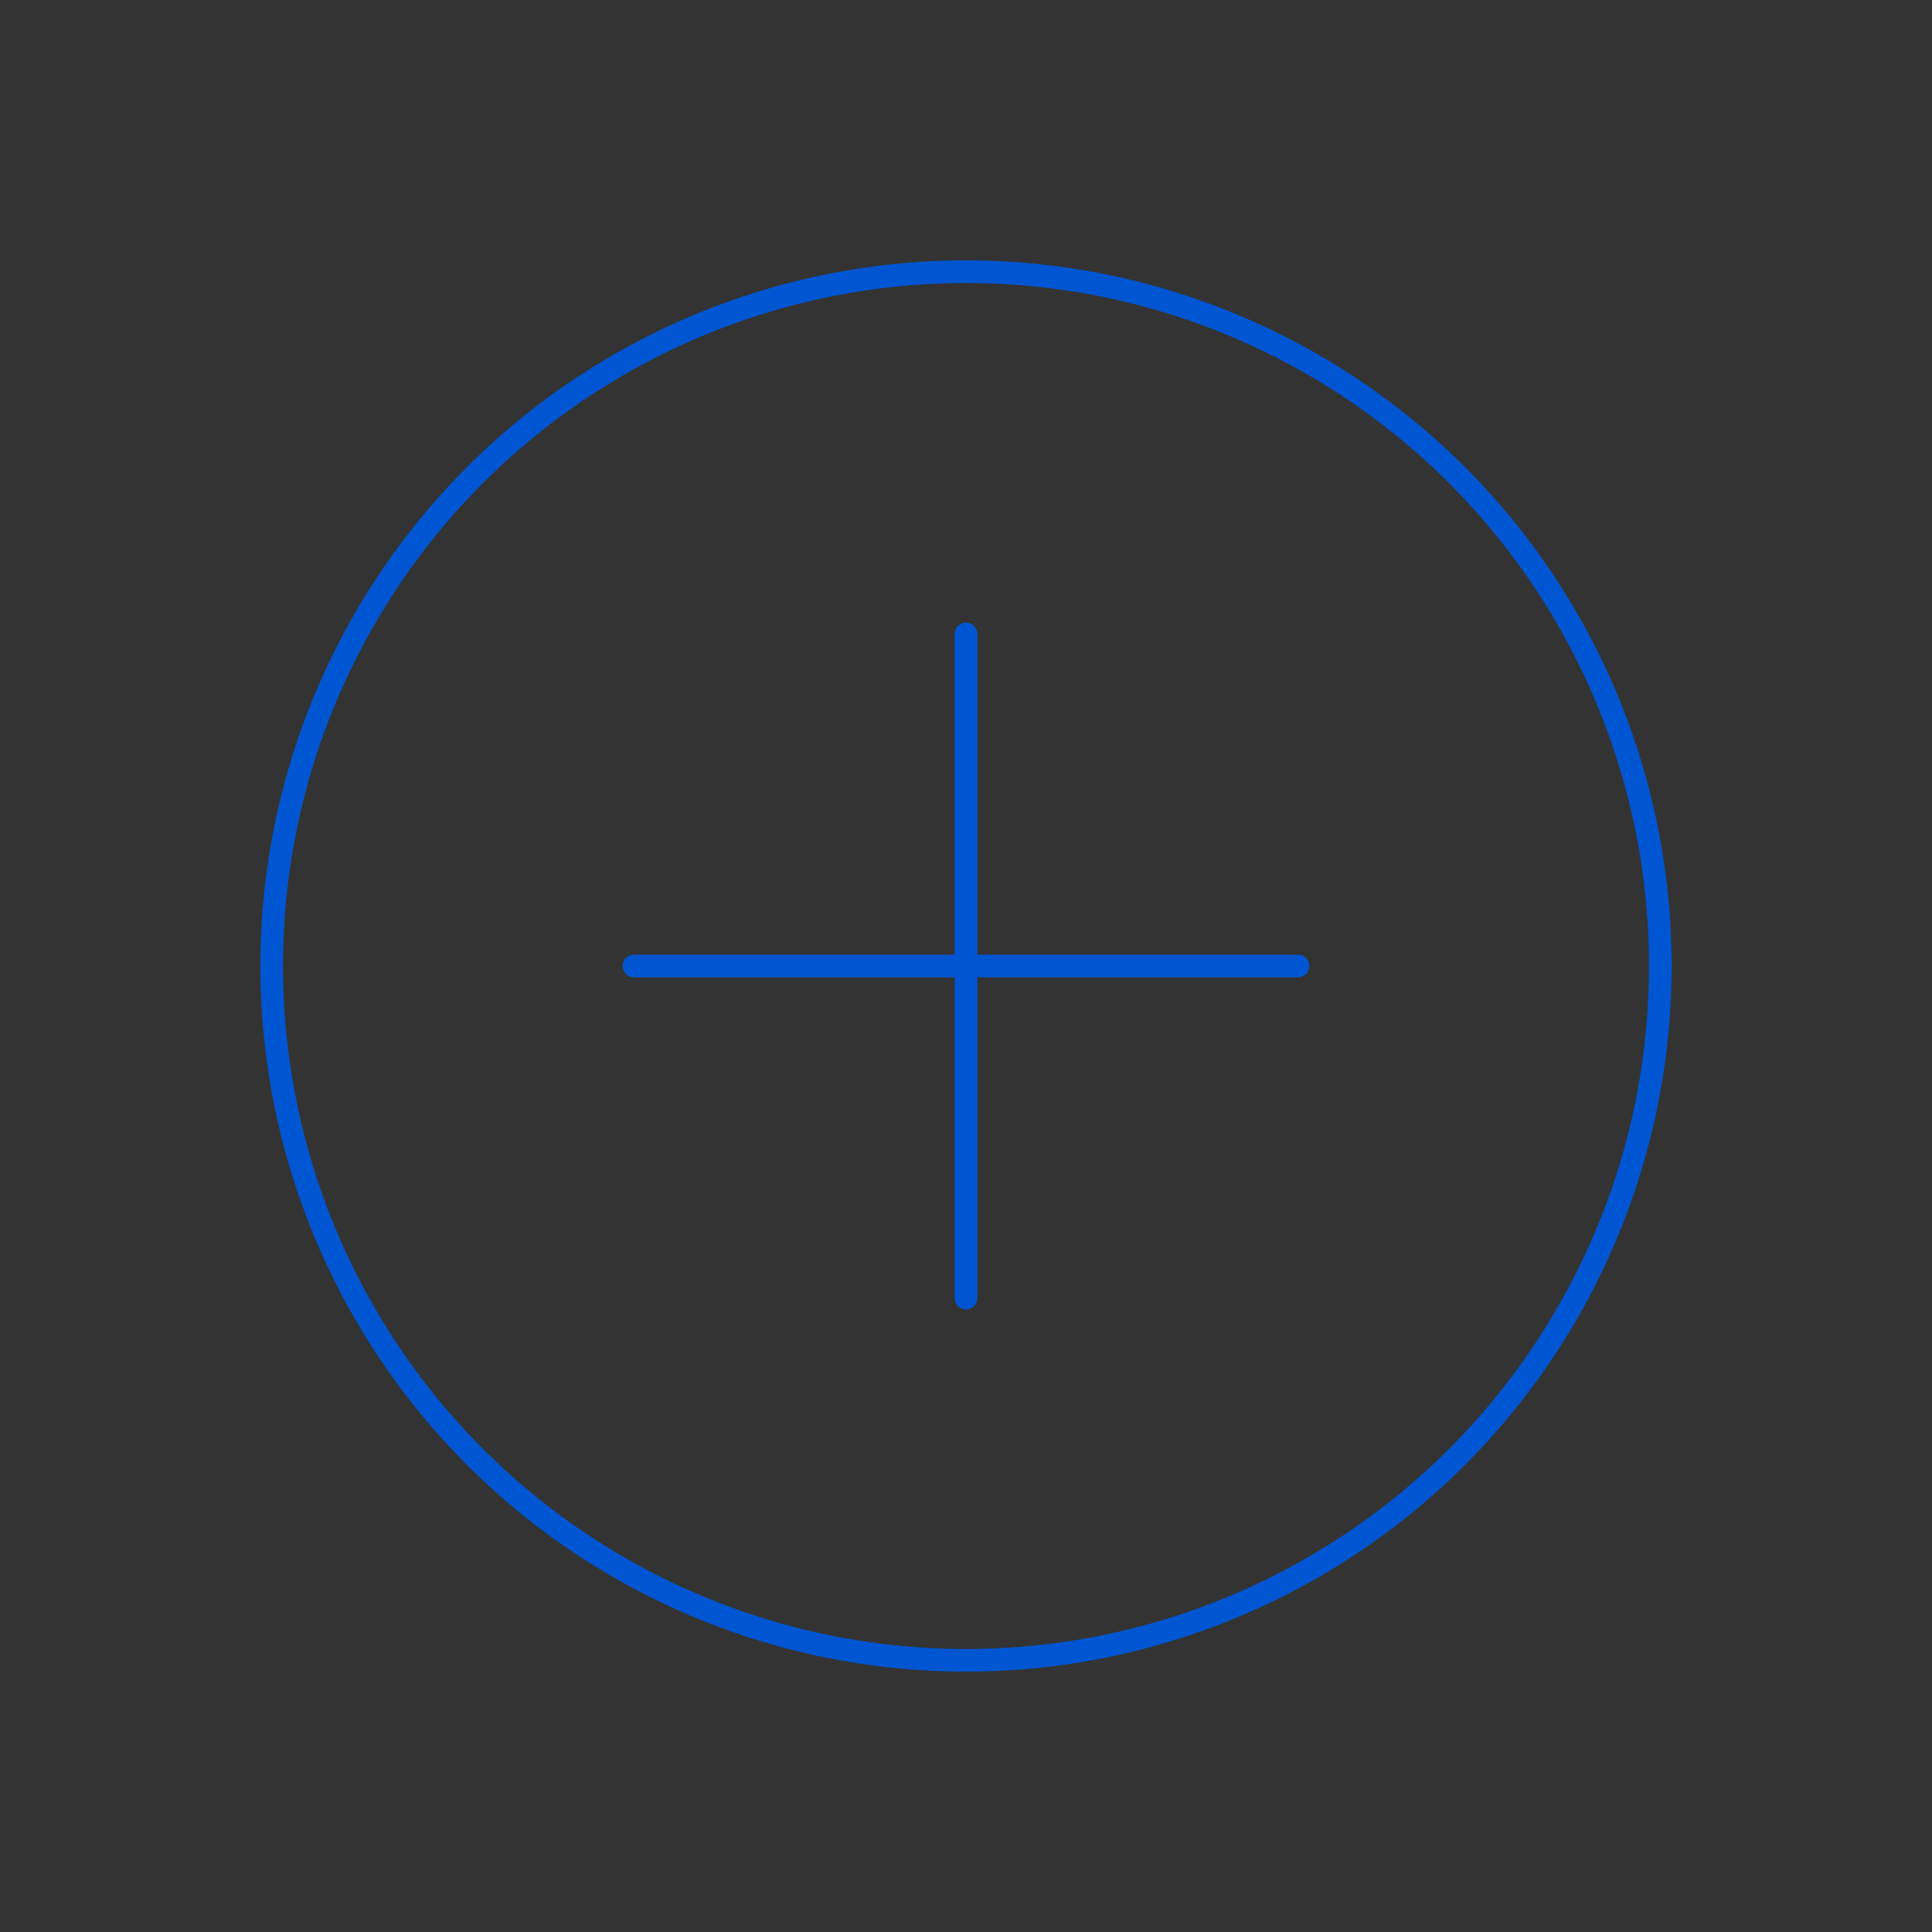 <?xml version="1.0" encoding="utf-8"?>
<!-- Generator: Adobe Illustrator 23.1.1, SVG Export Plug-In . SVG Version: 6.00 Build 0)  -->
<svg version="1.1" xmlns="http://www.w3.org/2000/svg" xmlns:xlink="http://www.w3.org/1999/xlink" x="0px" y="0px"
	 viewBox="0 0 64 64" style="enable-background:new 0 0 64 64;" xml:space="preserve">
<rect x="0" y="0" width="64" height="64" fill="#333333" stroke="none"/>
<style type="text/css">
	.st0{fill:none;stroke:#000000;stroke-width:2;stroke-linecap:round;stroke-linejoin:round;stroke-miterlimit:10;}
	.st1{fill:none;stroke:#FFFFFF;stroke-width:0.75;stroke-linecap:round;stroke-linejoin:round;stroke-miterlimit:10;}
	.st2{fill:none;stroke:#0056D2;stroke-width:0.75;stroke-linecap:round;stroke-linejoin:round;stroke-miterlimit:10;}
	.st3{fill:none;stroke:#000000;stroke-width:2;stroke-miterlimit:10;}
</style>
<g id="Guides_For_Artboard">
</g>
<g id="Layer">
	<g id="_x34_8_x5F_hamburger_menu">
		<path class="st0" d="M-291.5,257h-38c-2.2,0-4-1.8-4-4l0,0c0-2.2,1.8-4,4-4h38c2.2,0,4,1.8,4,4l0,0
			C-287.5,255.2-289.3,257-291.5,257z"/>
		<path class="st0" d="M-291.5,271h-38c-2.2,0-4-1.8-4-4l0,0c0-2.2,1.8-4,4-4h38c2.2,0,4,1.8,4,4l0,0
			C-287.5,269.2-289.3,271-291.5,271z"/>
		<path class="st0" d="M-291.5,285h-38c-2.2,0-4-1.8-4-4l0,0c0-2.2,1.8-4,4-4h38c2.2,0,4,1.8,4,4l0,0
			C-287.5,283.2-289.3,285-291.5,285z"/>
	</g>
	<g id="_x34_7_x5F_thumbnail_view">
		<g>
			<g>
				<path class="st0" d="M-427.5,259h-26c-2.2,0-4-1.8-4-4l0,0c0-2.2,1.8-4,4-4h26c2.2,0,4,1.8,4,4l0,0
					C-423.5,257.2-425.3,259-427.5,259z"/>
				<circle class="st0" cx="-465.5" cy="255" r="4"/>
			</g>
		</g>
		<g>
			<g>
				<path class="st0" d="M-427.5,271h-26c-2.2,0-4-1.8-4-4l0,0c0-2.2,1.8-4,4-4h26c2.2,0,4,1.8,4,4l0,0
					C-423.5,269.2-425.3,271-427.5,271z"/>
				<circle class="st0" cx="-465.5" cy="267" r="4"/>
			</g>
		</g>
		<g>
			<g>
				<path class="st0" d="M-427.5,283h-26c-2.2,0-4-1.8-4-4l0,0c0-2.2,1.8-4,4-4h26c2.2,0,4,1.8,4,4l0,0
					C-423.5,281.2-425.3,283-427.5,283z"/>
				<circle class="st0" cx="-465.5" cy="279" r="4"/>
			</g>
		</g>
	</g>
	<g id="_x34_7_x5F_thumbnail_view_1_">
		<g>
			<g>
				<path class="st1" d="M156-223h-26c-2.2,0-4-1.8-4-4l0,0c0-2.2,1.8-4,4-4h26c2.2,0,4,1.8,4,4l0,0C160-224.8,158.2-223,156-223z"
					/>
				<circle class="st1" cx="118" cy="-227" r="4"/>
			</g>
		</g>
		<g>
			<g>
				<path class="st1" d="M156-211h-26c-2.2,0-4-1.8-4-4l0,0c0-2.2,1.8-4,4-4h26c2.2,0,4,1.8,4,4l0,0C160-212.8,158.2-211,156-211z"
					/>
				<circle class="st1" cx="118" cy="-215" r="4"/>
			</g>
		</g>
		<g>
			<g>
				<path class="st1" d="M156-199h-26c-2.2,0-4-1.8-4-4l0,0c0-2.2,1.8-4,4-4h26c2.2,0,4,1.8,4,4l0,0C160-200.8,158.2-199,156-199z"
					/>
				<circle class="st1" cx="118" cy="-203" r="4"/>
			</g>
		</g>
	</g>
	<g id="_x34_7_x5F_thumbnail_view_2_">
		<g>
			<g>
				<path class="st2" d="M156-110h-26c-2.2,0-4-1.8-4-4l0,0c0-2.2,1.8-4,4-4h26c2.2,0,4,1.8,4,4l0,0C160-111.8,158.2-110,156-110z"
					/>
				<circle class="st2" cx="118" cy="-114" r="4"/>
			</g>
		</g>
		<g>
			<g>
				<path class="st2" d="M156-98h-26c-2.2,0-4-1.8-4-4l0,0c0-2.2,1.8-4,4-4h26c2.2,0,4,1.8,4,4l0,0C160-99.8,158.2-98,156-98z"/>
				<circle class="st2" cx="118" cy="-102" r="4"/>
			</g>
		</g>
		<g>
			<g>
				<path class="st2" d="M156-86h-26c-2.2,0-4-1.8-4-4l0,0c0-2.2,1.8-4,4-4h26c2.2,0,4,1.8,4,4l0,0C160-87.8,158.2-86,156-86z"/>
				<circle class="st2" cx="118" cy="-90" r="4"/>
			</g>
		</g>
	</g>
	<g id="_x34_6_x5F_list_view">
		<path class="st0" d="M-383.5,264h-16c-1.1,0-2-0.9-2-2v-16c0-1.1,0.9-2,2-2h16c1.1,0,2,0.9,2,2v16
			C-381.5,263.1-382.4,264-383.5,264z"/>
		<path class="st0" d="M-357.5,264h-16c-1.1,0-2-0.9-2-2v-16c0-1.1,0.9-2,2-2h16c1.1,0,2,0.9,2,2v16
			C-355.5,263.1-356.4,264-357.5,264z"/>
		<path class="st0" d="M-383.5,290h-16c-1.1,0-2-0.9-2-2v-16c0-1.1,0.9-2,2-2h16c1.1,0,2,0.9,2,2v16
			C-381.5,289.1-382.4,290-383.5,290z"/>
		<path class="st0" d="M-357.5,290h-16c-1.1,0-2-0.9-2-2v-16c0-1.1,0.9-2,2-2h16c1.1,0,2,0.9,2,2v16
			C-355.5,289.1-356.4,290-357.5,290z"/>
	</g>
	<g id="_x34_5_x5F_zoom_out">
		<circle class="st0" cx="-519.5" cy="262" r="18"/>
		<line class="st0" x1="-506.5" y1="275" x2="-491.5" y2="290"/>
		<line class="st0" x1="-510.5" y1="262" x2="-528.5" y2="262"/>
	</g>
	<g id="_x34_4_x5F_zoom_in">
		<circle class="st0" cx="-587.5" cy="262" r="18"/>
		<line class="st0" x1="-574.5" y1="275" x2="-559.5" y2="290"/>
		<g>
			<line class="st0" x1="-587.5" y1="253" x2="-587.5" y2="271"/>
			<line class="st0" x1="-578.5" y1="262" x2="-596.5" y2="262"/>
		</g>
	</g>
	<g id="_x34_3_x5F_FAQ">
		<circle class="st0" cx="-650.5" cy="267" r="23"/>
		<g>
			<line class="st0" x1="-650.5" y1="280" x2="-650.5" y2="282"/>
			<path class="st0" d="M-650.5,276v-8c3.9,0,7-3.1,7-7s-3.1-7-7-7s-7,3.1-7,7"/>
		</g>
	</g>
	<g id="_x34_2_x5F_correct">
		<circle class="st0" cx="-718.5" cy="267" r="23"/>
		<g>
			<line class="st0" x1="-708.5" y1="259" x2="-724.5" y2="275"/>
			<line class="st0" x1="-724.5" y1="275" x2="-728.5" y2="270"/>
		</g>
	</g>
	<g id="_x34_2_x5F_correct_1_">
		<circle class="st1" cx="-74" cy="134" r="23"/>
		<g>
			<line class="st1" x1="-64" y1="126" x2="-80" y2="142"/>
			<line class="st1" x1="-80" y1="142" x2="-84" y2="137"/>
		</g>
	</g>
	<g id="_x34_2_x5F_correct_2_">
		<circle class="st2" cx="-74" cy="32" r="23"/>
		<g>
			<line class="st2" x1="-64" y1="24" x2="-80" y2="40"/>
			<line class="st2" x1="-80" y1="40" x2="-84" y2="35"/>
		</g>
	</g>
	<g id="_x34_1_x5F_cancel">
		<circle class="st0" cx="-786.5" cy="267" r="23"/>
		<g>
			<line class="st0" x1="-778.5" y1="259" x2="-794.5" y2="275"/>
			<line class="st0" x1="-778.5" y1="275" x2="-794.5" y2="259"/>
		</g>
	</g>
	<g id="_x34_0_x5F_remove">
		<circle class="st0" cx="-310.5" cy="199" r="23"/>
		<line class="st0" x1="-299.5" y1="199" x2="-321.5" y2="199"/>
	</g>
	<g id="_x33_9_x5F_add">
		<circle class="st0" cx="-378.5" cy="199" r="23"/>
		<g>
			<line class="st0" x1="-378.5" y1="188" x2="-378.5" y2="210"/>
			<line class="st0" x1="-367.5" y1="199" x2="-389.5" y2="199"/>
		</g>
	</g>
	<g id="_x33_9_x5F_add_2_">
		<circle class="st1" cx="32" cy="130" r="23"/>
		<g>
			<line class="st1" x1="32" y1="119" x2="32" y2="141"/>
			<line class="st1" x1="43" y1="130" x2="21" y2="130"/>
		</g>
	</g>
	<g id="_x33_9_x5F_add_1_">
		<circle class="st2" cx="32" cy="32" r="23"/>
		<g>
			<line class="st2" x1="32" y1="21" x2="32" y2="43"/>
			<line class="st2" x1="43" y1="32" x2="21" y2="32"/>
		</g>
	</g>
	<g id="_x33_8_x5F_picture">
		<path class="st0" d="M-493.5,211h-42c-1.1,0-2-0.9-2-2v-14c0-1.1,0.9-2,2-2h42c1.1,0,2,0.9,2,2v14
			C-491.5,210.1-492.4,211-493.5,211z"/>
		<circle class="st0" cx="-514.5" cy="181" r="4"/>
		<line class="st0" x1="-528.5" y1="193" x2="-514.5" y2="185"/>
		<line class="st0" x1="-500.5" y1="193" x2="-514.5" y2="185"/>
	</g>
	<g id="_x33_7_x5F_hang_tag">
		<path class="st0" d="M-425.5,222h-42c-1.1,0-2-0.9-2-2v-42c0-1.1,0.9-2,2-2h42c1.1,0,2,0.9,2,2v42
			C-423.5,221.1-424.4,222-425.5,222z"/>
		<circle class="st0" cx="-446.5" cy="189" r="6"/>
		<polyline class="st0" points="-461.5,222 -442.5,202 -423.5,213 -423.5,219 		"/>
		<polyline class="st0" points="-469.5,220 -469.5,212 -461.5,204 -451.5,211 		"/>
	</g>
	<g id="_x33_6_x5F_sale">
		<polyline class="st0" points="-587.5,195 -591.5,195 -591.5,199 -587.5,199 -587.5,203 -591.5,203 		"/>
		<g>
			<polyline class="st0" points="-583.5,203 -583.5,195 -579.5,195 -579.5,203 			"/>
			<line class="st0" x1="-583.5" y1="199" x2="-579.5" y2="199"/>
		</g>
		<polyline class="st0" points="-575.5,195 -575.5,203 -571.5,203 		"/>
		<g>
			<polyline class="st0" points="-563.5,195 -567.5,195 -567.5,203 -563.5,203 			"/>
			<line class="st0" x1="-563.5" y1="199" x2="-567.5" y2="199"/>
		</g>
		<g>
			<polygon class="st0" points="-559.5,208 -599.5,208 -605.5,199 -599.5,190 -559.5,190 			"/>
			<circle class="st0" cx="-597.5" cy="199" r="1"/>
		</g>
	</g>
	<g id="_x33_5_x5F_new">
		<path class="st0" d="M-631.5,209h-4l-9,8l2-8h-27c-2.2,0-4-1.8-4-4v-15c0-2.2,1.8-4,4-4h38c2.2,0,4,1.8,4,4v15
			C-627.5,207.2-629.3,209-631.5,209z"/>
		<g>
			<polyline class="st0" points="-665.5,201 -665.5,193 -661.5,201 -661.5,193 			"/>
			<g>
				<polyline class="st0" points="-650.5,193 -654.5,193 -654.5,201 -650.5,201 				"/>
				<line class="st0" x1="-650.5" y1="197" x2="-654.5" y2="197"/>
			</g>
			<polyline class="st0" points="-643.5,193 -641.5,201 -639.5,193 -637.5,201 -635.5,193 			"/>
		</g>
	</g>
	<g id="_x33_4_x5F_security">
		<rect x="-732.5" y="198" class="st0" width="28" height="24"/>
		<g>
			<path class="st0" d="M-711.5,198v-11c0-3.9-3.1-7-7-7c-3.9,0-7,3.1-7,7v11H-711.5z"/>
			<path class="st0" d="M-707.5,198v-11c0-6.1-4.9-11-11-11c-6.1,0-11,4.9-11,11v11H-707.5z"/>
		</g>
	</g>
	<g id="_x33_3_x5F_call">
		<g>
			<path class="st0" d="M-780.5,192c4,4,4,10,0,14"/>
			<path class="st0" d="M-782.5,195c2,2,2,6,0,8"/>
		</g>
		<path class="st0" d="M-785.5,185c1.1,0,2-0.9,2-2v-5c0-1.1-0.9-2-2-2h-3h-1h-6c-1.1,0-2,0.9-2,2v42c0,1.1,0.9,2,2,2h6h1h3
			c1.1,0,2-0.9,2-2v-5c0-1.1-0.9-2-2-2h-3v-28H-785.5z"/>
	</g>
	<g id="_x33_2_x5F_chat">
		<path class="st0" d="M-291.5,141h-4l-9,8l2-8h-27c-2.2,0-4-1.8-4-4v-20c0-2.2,1.8-4,4-4h38c2.2,0,4,1.8,4,4v20
			C-287.5,139.2-289.3,141-291.5,141z"/>
		<g>
			<line class="st0" x1="-325.5" y1="122" x2="-299.5" y2="122"/>
			<line class="st0" x1="-325.5" y1="131" x2="-307.5" y2="131"/>
		</g>
	</g>
	<g id="_x33_1_x5F_email">
		<path class="st0" d="M-357.5,145h-42c-1.1,0-2-0.9-2-2v-24c0-1.1,0.9-2,2-2h42c1.1,0,2,0.9,2,2v24
			C-355.5,144.1-356.4,145-357.5,145z"/>
		<polygon class="st0" points="-378.5,131 -357.5,117 -399.5,117 		"/>
	</g>
	<g id="_x33_0_x5F_premium">
		<circle class="st0" cx="-446.5" cy="118" r="3"/>
		<circle class="st0" cx="-426.5" cy="123" r="3"/>
		<circle class="st0" cx="-466.5" cy="123" r="3"/>
		<path class="st0" d="M-430.5,147h-32c-1.1,0-2-0.9-2-2l-2-19l10,9l10-14l10,14l10-9l-2,19C-428.5,146.1-429.4,147-430.5,147z"/>
	</g>
	<g id="_x32_9_x5F_calendar">
		<g>
			<rect x="-531.5" y="126" class="st0" width="8" height="8"/>
			<rect x="-531.5" y="140" class="st0" width="8" height="8"/>
			<rect x="-518.5" y="126" class="st0" width="8" height="8"/>
			<rect x="-518.5" y="140" class="st0" width="8" height="8"/>
			<rect x="-505.5" y="126" class="st0" width="8" height="8"/>
			<rect x="-505.5" y="140" class="st0" width="8" height="8"/>
		</g>
		<g>
			<path class="st0" d="M-498.5,112h3c1.1,0,2,0.9,2,2v38c0,1.1-0.9,2-2,2h-38c-1.1,0-2-0.9-2-2v-38c0-1.1,0.9-2,2-2h3"/>
			<path class="st0" d="M-498.5,112h3c1.1,0,2,0.9,2,2v6h-42v-6c0-1.1,0.9-2,2-2h3"/>
			<line class="st0" x1="-522.5" y1="112" x2="-506.5" y2="112"/>
			<line class="st0" x1="-526.5" y1="108" x2="-526.5" y2="116"/>
			<line class="st0" x1="-502.5" y1="108" x2="-502.5" y2="116"/>
		</g>
	</g>
	<g id="_x32_8_x5F_annoucement">
		<g>
			<line class="st0" x1="-565.5" y1="128" x2="-559.5" y2="128"/>
			<line class="st0" x1="-565.5" y1="122" x2="-559.5" y2="118"/>
			<line class="st0" x1="-559.5" y1="138" x2="-565.5" y2="134"/>
		</g>
		<g>
			<polygon class="st0" points="-592.5,146 -598.5,146 -598.5,134 -594.5,134 			"/>
			<path class="st0" d="M-591.5,134h-8c-2.2,0-4-1.8-4-4v-4c0-2.2,1.8-4,4-4h8V134z"/>
			<rect x="-605.5" y="125" class="st0" width="2" height="6"/>
			<path class="st0" d="M-591.5,122v12c10,0,22,6,22,6v-24C-569.5,116-581.5,122-591.5,122z"/>
		</g>
	</g>
	<g id="_x32_7_x5F_limited_time">
		<g>
			<circle class="st0" cx="-650.5" cy="134" r="16"/>
			<circle class="st0" cx="-650.5" cy="134" r="20"/>
		</g>
		<g>
			<line class="st0" x1="-650.5" y1="134" x2="-642.5" y2="126"/>
			<circle class="st0" cx="-650.5" cy="134" r="1"/>
		</g>
		<g>
			<rect x="-651.5" y="108" class="st0" width="2" height="6"/>
			<rect x="-656.5" y="108" class="st0" width="12" height="2"/>
		</g>
		<g>
			<line class="st0" x1="-650.5" y1="121" x2="-650.5" y2="123"/>
			<line class="st0" x1="-650.5" y1="145" x2="-650.5" y2="147"/>
			<line class="st0" x1="-637.5" y1="134" x2="-639.5" y2="134"/>
			<line class="st0" x1="-661.5" y1="134" x2="-663.5" y2="134"/>
		</g>
	</g>
	<g id="_x32_6_x5F_warranty">
		<g>
			<circle class="st0" cx="-718.5" cy="125" r="17"/>
			<circle class="st0" cx="-718.5" cy="125" r="12.8"/>
		</g>
		<polyline class="st0" points="-724.5,128 -721.5,131 -712.5,119 		"/>
		<g>
			<polyline class="st0" points="-719.5,142 -722.5,154 -725.5,149 -731.5,153 -727.5,140 			"/>
			<polyline class="st0" points="-717.5,142 -714.5,154 -711.5,149 -705.5,153 -709.5,140 			"/>
		</g>
	</g>
	<g id="_x32_6_x5F_warranty_1_">
		<g>
			<circle class="st1" cx="243" cy="-218" r="17"/>
			<circle class="st1" cx="243" cy="-218" r="12.8"/>
		</g>
		<polyline class="st1" points="237,-215 240,-212 249,-224 		"/>
		<g>
			<polyline class="st1" points="242,-201 239,-189 236,-194 230,-190 234,-203 			"/>
			<polyline class="st1" points="244,-201 247,-189 250,-194 256,-190 252,-203 			"/>
		</g>
	</g>
	<g id="_x32_6_x5F_warranty_2_">
		<g>
			<circle class="st2" cx="243" cy="-108" r="17"/>
			<circle class="st2" cx="243" cy="-108" r="12.8"/>
		</g>
		<polyline class="st2" points="237,-105 240,-102 249,-114 		"/>
		<g>
			<polyline class="st2" points="242,-91 239,-79 236,-84 230,-80 234,-93 			"/>
			<polyline class="st2" points="244,-91 247,-79 250,-84 256,-80 252,-93 			"/>
		</g>
	</g>
	<g id="_x32_5_x5F_calculator">
		<path class="st0" d="M-771.5,154h-30c-1.1,0-2-0.9-2-2v-42c0-1.1,0.9-2,2-2h30c1.1,0,2,0.9,2,2v42
			C-769.5,153.1-770.4,154-771.5,154z"/>
		<g>
			<rect x="-799.5" y="112" class="st0" width="26" height="6"/>
			<rect x="-799.5" y="122" class="st0" width="6" height="6"/>
			<rect x="-789.5" y="122" class="st0" width="6" height="6"/>
			<rect x="-779.5" y="122" class="st0" width="6" height="6"/>
			<rect x="-799.5" y="133" class="st0" width="6" height="6"/>
			<rect x="-789.5" y="133" class="st0" width="6" height="6"/>
			<rect x="-799.5" y="144" class="st0" width="6" height="6"/>
			<rect x="-789.5" y="144" class="st0" width="6" height="6"/>
			<rect x="-779.5" y="133" class="st0" width="6" height="17"/>
		</g>
	</g>
	<g id="_x32_4_x5F_slip">
		<path class="st0" d="M-296.5,86h-3l-3-4l-3,4h-2l-3-4l-3,4h-2l-3-4l-3,4h-3c-1.1,0-2-0.9-2-2V42c0-1.1,0.9-2,2-2h25l5,6v38
			C-294.5,85.1-295.4,86-296.5,86z"/>
		<polygon class="st0" points="-299.5,46 -294.5,46 -299.5,40 		"/>
		<g>
			<line class="st0" x1="-320.5" y1="54" x2="-300.5" y2="54"/>
			<line class="st0" x1="-320.5" y1="63" x2="-306.5" y2="63"/>
			<line class="st0" x1="-320.5" y1="72" x2="-310.5" y2="72"/>
		</g>
	</g>
	<g id="_x32_3_x5F_barcode">
		<path class="st0" d="M-357.5,75h-42c-1.1,0-2-0.9-2-2V53c0-1.1,0.9-2,2-2h42c1.1,0,2,0.9,2,2v20C-355.5,74.1-356.4,75-357.5,75z"
			/>
		<g>
			<rect x="-388.5" y="55" class="st3" width="2" height="12"/>
			<rect x="-371.5" y="55" class="st3" width="2" height="12"/>
			<line class="st3" x1="-394.5" y1="54" x2="-394.5" y2="68"/>
			<line class="st3" x1="-391.5" y1="54" x2="-391.5" y2="68"/>
			<line class="st3" x1="-375.5" y1="54" x2="-375.5" y2="68"/>
			<line class="st3" x1="-379.5" y1="54" x2="-379.5" y2="68"/>
			<line class="st3" x1="-382.5" y1="54" x2="-382.5" y2="68"/>
			<line class="st3" x1="-366.5" y1="54" x2="-366.5" y2="68"/>
			<line class="st3" x1="-362.5" y1="54" x2="-362.5" y2="68"/>
			<line class="st3" x1="-359.5" y1="54" x2="-359.5" y2="72"/>
			<line class="st3" x1="-397.5" y1="54" x2="-397.5" y2="72"/>
		</g>
	</g>
	<g id="_x32_2_x5F_tag">
		<polygon class="st0" points="-423.5,72 -463.5,72 -469.5,63 -463.5,54 -423.5,54 		"/>
		<circle class="st0" cx="-461.5" cy="63" r="1"/>
	</g>
	<g id="_x32_1_x5F_gift">
		<g>
			<path class="st0" d="M-515.5,49c0-5-4-9-9-9h-3v3c0,5,4,9,9,9h3V49z"/>
			<path class="st0" d="M-513.5,49c0-5,4-9,9-9h3v3c0,5-4,9-9,9h-3V49z"/>
		</g>
		<g>
			<path class="st0" d="M-498.5,52h-32c-1.1,0-2,0.9-2,2v8h36v-8C-496.5,52.9-497.4,52-498.5,52z"/>
			<path class="st0" d="M-530.5,62v22c0,1.1,0.9,2,2,2h28c1.1,0,2-0.9,2-2V62H-530.5z"/>
			<rect x="-517.5" y="52" class="st0" width="6" height="34"/>
		</g>
	</g>
	<g id="_x32_0_x5F_delivery">
		<circle class="st0" cx="-597.5" cy="73" r="4"/>
		<circle class="st0" cx="-571.5" cy="73" r="4"/>
		<path class="st0" d="M-563.5,57h-8v12c2.2,0,4,1.8,4,4h6c1.1,0,2-0.9,2-2V61C-559.5,58.8-561.3,57-563.5,57z"/>
		<path class="st0" d="M-571.5,69V51c0-1.1-0.9-2-2-2h-30c-1.1,0-2,0.9-2,2v20c0,1.1,0.9,2,2,2c0,0,0.7,0,2,0c0-2.2,1.8-4,4-4
			c2.2,0,4,1.8,4,4c6.1,0,13.5,0,18,0C-575.5,70.8-573.7,69-571.5,69z"/>
		<rect x="-568.5" y="60" class="st0" width="6" height="2"/>
	</g>
	<g id="_x31_9_x5F_location">
		<path class="st0" d="M-638.5,52c0,6.6-12,27-12,27s-12-20.4-12-27s5.4-12,12-12S-638.5,45.4-638.5,52z"/>
		<circle class="st0" cx="-650.5" cy="51" r="5"/>
		<polyline class="st0" points="-643.5,72 -637.5,72 -627.5,86 -673.5,86 -663.5,72 -657.5,72 		"/>
	</g>
	<polygon id="_x31_8_x5F_favorite" class="st0" points="-718.5,41 -712.5,58 -695.5,58 -709.5,68 -704.5,85 -718.5,75 -732.5,85 
		-727.5,68 -741.5,58 -724.5,58 	"/>
	<path id="_x31_7_x5F_wishlist" class="st0" d="M-767.5,46c-9-9-19,0-19,0s-10-9-19,0c0,0-9,10,0,19l19,19l19-19
		C-758.5,56-767.5,46-767.5,46z"/>
	<g id="_x31_6_x5F_filter">
		<polygon class="st0" points="-333.5,-24 -313.5,-6 -313.5,18 -307.5,13 -307.5,-6 -287.5,-24 		"/>
		<rect x="-333.5" y="-28" class="st0" width="46" height="4"/>
	</g>
	<g id="_x31_5_x5F_search">
		<circle class="st0" cx="-383.5" cy="-10" r="18"/>
		<line class="st0" x1="-370.5" y1="3" x2="-355.5" y2="18"/>
	</g>
	<g id="_x31_4_x5F_delete">
		<path class="st0" d="M-434.5,18h-24c-2.2,0-4-1.8-4-4v-30h32v30C-430.5,16.2-432.3,18-434.5,18z"/>
		<path class="st0" d="M-441.5-22h-10v-4c0-1.1,0.9-2,2-2h6c1.1,0,2,0.9,2,2V-22z"/>
		<g>
			<line class="st0" x1="-454.5" y1="-9" x2="-454.5" y2="11"/>
			<line class="st0" x1="-446.5" y1="-9" x2="-446.5" y2="11"/>
			<line class="st0" x1="-438.5" y1="-9" x2="-438.5" y2="11"/>
		</g>
		<path class="st0" d="M-425.5-16h-42c-1.1,0-2-0.9-2-2v-2c0-1.1,0.9-2,2-2h42c1.1,0,2,0.9,2,2v2C-423.5-16.9-424.4-16-425.5-16z"/>
	</g>
	<g id="_x31_3_x5F_bag">
		<path class="st0" d="M-497.5,18h-34c-1.1,0-2-0.9-2-2l2-36c0-1.1,0.9-2,2-2h30c1.1,0,2,0.9,2,2l2,36
			C-495.5,17.1-496.4,18-497.5,18z"/>
		<path class="st0" d="M-521.5-16c0-6.6,3.1-12,7-12c3.9,0,7,5.4,7,12"/>
		<circle class="st0" cx="-521.5" cy="-16" r="1"/>
		<circle class="st0" cx="-507.5" cy="-16" r="1"/>
	</g>
	<g id="_x31_2_x5F_full_cart">
		<g>
			<polyline class="st0" points="-571.5,-15 -569.5,-22 -559.5,-22 			"/>
			<polygon class="st0" points="-575.5,7 -601.5,7 -605.5,-15 -571.5,-15 			"/>
			<polyline class="st0" points="-596.5,10 -576.5,10 -575.5,7 			"/>
			<g>
				<circle class="st0" cx="-596.5" cy="13" r="3"/>
				<circle class="st0" cx="-581.5" cy="13" r="3"/>
			</g>
			<g>
				<line class="st0" x1="-603.5" y1="-8" x2="-573.5" y2="-8"/>
				<line class="st0" x1="-602.5" y1="0" x2="-574.5" y2="0"/>
				<line class="st0" x1="-588.5" y1="7" x2="-588.5" y2="-15"/>
				<line class="st0" x1="-581.5" y1="7" x2="-579.5" y2="-15"/>
				<line class="st0" x1="-595.5" y1="7" x2="-597.5" y2="-15"/>
			</g>
		</g>
		<g>
			<rect x="-600.5" y="-21" class="st0" width="10" height="6"/>
			<rect x="-590.5" y="-26" class="st0" width="10" height="11"/>
			<rect x="-580.5" y="-19" class="st0" width="4" height="4"/>
		</g>
	</g>
	<g id="_x31_1_x5F_cart">
		<polyline class="st0" points="-639.5,-17 -637.5,-24 -627.5,-24 		"/>
		<polygon class="st0" points="-643.5,5 -669.5,5 -673.5,-17 -639.5,-17 		"/>
		<polyline class="st0" points="-664.5,8 -644.5,8 -643.5,5 		"/>
		<g>
			<circle class="st0" cx="-664.5" cy="11" r="3"/>
			<circle class="st0" cx="-649.5" cy="11" r="3"/>
		</g>
		<g>
			<line class="st0" x1="-671.5" y1="-10" x2="-641.5" y2="-10"/>
			<line class="st0" x1="-670.5" y1="-2" x2="-642.5" y2="-2"/>
			<line class="st0" x1="-656.5" y1="5" x2="-656.5" y2="-17"/>
			<line class="st0" x1="-649.5" y1="5" x2="-647.5" y2="-17"/>
			<line class="st0" x1="-663.5" y1="5" x2="-665.5" y2="-17"/>
		</g>
	</g>
	<g id="_x31_0_x5F_logout">
		<g>
			<line class="st0" x1="-702.5" y1="-5" x2="-718.5" y2="-5"/>
			<line class="st0" x1="-708.5" y1="1" x2="-702.5" y2="-5"/>
			<line class="st0" x1="-702.5" y1="-5" x2="-708.5" y2="-11"/>
		</g>
		<path class="st0" d="M-708.5-16v-10c0-1.1-0.9-2-2-2h-22c-1.1,0-2,0.9-2,2v42c0,1.1,0.9,2,2,2h22c1.1,0,2-0.9,2-2V6"/>
	</g>
	<g>
		<g id="_x30_9_x5F_setting_3_">
			<path class="st1" d="M-55-192h-38c-2.2,0-4-1.8-4-4v-38c0-2.2,1.8-4,4-4h38c2.2,0,4,1.8,4,4v38C-51-193.8-52.8-192-55-192z"/>
			<g>
				<line class="st1" x1="-90" y1="-215" x2="-72" y2="-215"/>
				<line class="st1" x1="-60" y1="-215" x2="-58" y2="-215"/>
				<line class="st1" x1="-90" y1="-203" x2="-79" y2="-203"/>
				<line class="st1" x1="-67" y1="-203" x2="-58" y2="-203"/>
				<line class="st1" x1="-76" y1="-227" x2="-58" y2="-227"/>
				<line class="st1" x1="-90" y1="-227" x2="-88" y2="-227"/>
			</g>
			<g>
				<circle class="st1" cx="-66" cy="-215" r="3"/>
				<circle class="st1" cx="-82" cy="-227" r="3"/>
				<circle class="st1" cx="-73" cy="-203" r="3"/>
			</g>
		</g>
	</g>
	<g>
		<g id="_x30_9_x5F_setting_2_">
			<path class="st2" d="M-55-79h-38c-2.2,0-4-1.8-4-4v-38c0-2.2,1.8-4,4-4h38c2.2,0,4,1.8,4,4v38C-51-80.8-52.8-79-55-79z"/>
			<g>
				<line class="st2" x1="-90" y1="-102" x2="-72" y2="-102"/>
				<line class="st2" x1="-60" y1="-102" x2="-58" y2="-102"/>
				<line class="st2" x1="-90" y1="-90" x2="-79" y2="-90"/>
				<line class="st2" x1="-67" y1="-90" x2="-58" y2="-90"/>
				<line class="st2" x1="-76" y1="-114" x2="-58" y2="-114"/>
				<line class="st2" x1="-90" y1="-114" x2="-88" y2="-114"/>
			</g>
			<g>
				<circle class="st2" cx="-66" cy="-102" r="3"/>
				<circle class="st2" cx="-82" cy="-114" r="3"/>
				<circle class="st2" cx="-73" cy="-90" r="3"/>
			</g>
		</g>
	</g>
	<g>
		<g id="_x30_9_x5F_setting_1_">
			<path class="st0" d="M-766.5,16h-38c-2.2,0-4-1.8-4-4v-38c0-2.2,1.8-4,4-4h38c2.2,0,4,1.8,4,4v38C-762.5,14.2-764.3,16-766.5,16z
				"/>
			<g>
				<line class="st0" x1="-801.5" y1="-7" x2="-783.5" y2="-7"/>
				<line class="st0" x1="-771.5" y1="-7" x2="-769.5" y2="-7"/>
				<line class="st0" x1="-801.5" y1="5" x2="-790.5" y2="5"/>
				<line class="st0" x1="-778.5" y1="5" x2="-769.5" y2="5"/>
				<line class="st0" x1="-787.5" y1="-19" x2="-769.5" y2="-19"/>
				<line class="st0" x1="-801.5" y1="-19" x2="-799.5" y2="-19"/>
			</g>
			<g>
				<circle class="st0" cx="-777.5" cy="-7" r="3"/>
				<circle class="st0" cx="-793.5" cy="-19" r="3"/>
				<circle class="st0" cx="-784.5" cy="5" r="3"/>
			</g>
		</g>
	</g>
	<g id="_x30_8_x5F_member">
		<circle class="st0" cx="-310.5" cy="-84" r="12"/>
		<path class="st0" d="M-332.5-50c0-12.2,9.8-22,22-22s22,9.8,22,22H-332.5z"/>
	</g>
	<g id="_x30_7_x5F_home">
		<polygon class="st0" points="-378.5,-96 -401.5,-74 -394.5,-74 -394.5,-50 -362.5,-50 -362.5,-74 -355.5,-74 		"/>
		<path class="st0" d="M-373.5-61c0-2.8-2.2-5-5-5s-5,2.2-5,5v11h10V-61z"/>
	</g>
	<g id="_x30_6_x5F_transfer">
		<path class="st0" d="M-423.5-84l-12-12v6h-32c-1.1,0-2,0.9-2,2v8c0,1.1,0.9,2,2,2h32v6L-423.5-84z"/>
		<path class="st0" d="M-425.5-68h-32v-6l-12,12l12,12v-6h32c1.1,0,2-0.9,2-2v-8C-423.5-67.1-424.4-68-425.5-68z"/>
	</g>
	<g id="_x30_6_x5F_transfer_1_">
		<path class="st1" d="M51-226l-12-12v6H7c-1.1,0-2,0.9-2,2v8c0,1.1,0.9,2,2,2h32v6L51-226z"/>
		<path class="st1" d="M49-210H17v-6L5-204l12,12v-6h32c1.1,0,2-0.9,2-2v-8C51-209.1,50.1-210,49-210z"/>
	</g>
	<g id="_x30_6_x5F_transfer_2_">
		<path class="st2" d="M51-113l-12-12v6H7c-1.1,0-2,0.9-2,2v8c0,1.1,0.9,2,2,2h32v6L51-113z"/>
		<path class="st2" d="M49-97H17v-6L5-91l12,12v-6h32c1.1,0,2-0.9,2-2v-8C51-96.1,50.1-97,49-97z"/>
	</g>
	<g id="_x30_5_x5F_credit_card">
		<rect x="-537.5" y="-86" class="st0" width="46" height="26"/>
		<rect x="-537.5" y="-80" class="st0" width="46" height="2"/>
		<g>
			<line class="st0" x1="-533.5" y1="-67" x2="-525.5" y2="-67"/>
			<line class="st0" x1="-533.5" y1="-64" x2="-529.5" y2="-64"/>
		</g>
		<rect x="-502.5" y="-69" class="st0" width="8" height="6"/>
	</g>
	<g id="_x30_4_x5F_coin">
		<g>
			<ellipse class="st0" cx="-582.5" cy="-84" rx="23" ry="6"/>
			<ellipse class="st0" cx="-582.5" cy="-84" rx="23" ry="6"/>
			<path class="st0" d="M-559.5-76c0,3.3-10.3,6-23,6s-23-2.7-23-6"/>
			<path class="st0" d="M-559.5-68c0,3.3-10.3,6-23,6s-23-2.7-23-6"/>
			<path class="st0" d="M-605.5-60c0,3.3,10.3,6,23,6s23-2.7,23-6"/>
			<ellipse class="st0" cx="-582.5" cy="-84" rx="18" ry="3"/>
		</g>
		<g>
			<line class="st0" x1="-605.5" y1="-84" x2="-605.5" y2="-59"/>
			<line class="st0" x1="-559.5" y1="-84" x2="-559.5" y2="-60"/>
		</g>
		<g>
			<line class="st0" x1="-572.5" y1="-78" x2="-572.5" y2="-56"/>
			<line class="st0" x1="-565.5" y1="-79" x2="-565.5" y2="-57"/>
			<line class="st0" x1="-566.5" y1="-79" x2="-566.5" y2="-56"/>
			<line class="st0" x1="-562.5" y1="-80" x2="-562.5" y2="-58"/>
		</g>
	</g>
	<g id="_x30_3_x5F_banknote">
		<rect x="-673.5" y="-83" class="st0" width="46" height="20"/>
		<circle class="st0" cx="-650.5" cy="-73" r="4"/>
		<path class="st0" d="M-666.5-80c0,2.2-1.8,4-4,4v6c2.2,0,4,1.8,4,4h32c0-2.2,1.8-4,4-4v-6c-2.2,0-4-1.8-4-4H-666.5z"/>
	</g>
	<g id="_x30_2_x5F_wallet">
		<path class="st0" d="M-695.5-67h-8c-2.2,0-4-1.8-4-4l0,0c0-2.2,1.8-4,4-4h8V-67z"/>
		<path class="st0" d="M-699.5-56h-38c-2.2,0-4-1.8-4-4v-26h42c2.2,0,4,1.8,4,4v22C-695.5-57.8-697.3-56-699.5-56z"/>
		<path class="st0" d="M-699.5-86h-42v-2c0-1.1,0.9-2,2-2h38c1.1,0,2,0.9,2,2V-86z"/>
		<line class="st0" x1="-702.5" y1="-71" x2="-700.5" y2="-71"/>
	</g>
	<g id="_x30_1_x5F_shop">
		<polyline class="st0" points="-803.5,-72 -803.5,-50 -769.5,-50 -769.5,-72 		"/>
		<path class="st0" d="M-781.5-59c0-2.8-2.2-5-5-5s-5,2.2-5,5v9h10V-59z"/>
		<rect x="-803.5" y="-96" class="st0" width="34" height="8"/>
		<g>
			<polygon class="st0" points="-803.5,-88 -806.5,-78 -766.5,-78 -769.5,-88 			"/>
			<path class="st0" d="M-798.5-78v2c0,2.2-1.8,4-4,4l0,0c-2.2,0-4-1.8-4-4v-2H-798.5z"/>
			<path class="st0" d="M-790.5-78v2c0,2.2-1.8,4-4,4l0,0c-2.2,0-4-1.8-4-4v-2H-790.5z"/>
			<path class="st0" d="M-782.5-78v2c0,2.2-1.8,4-4,4l0,0c-2.2,0-4-1.8-4-4v-2H-782.5z"/>
			<path class="st0" d="M-774.5-78v2c0,2.2-1.8,4-4,4l0,0c-2.2,0-4-1.8-4-4v-2H-774.5z"/>
			<path class="st0" d="M-766.5-78v2c0,2.2-1.8,4-4,4l0,0c-2.2,0-4-1.8-4-4v-2H-766.5z"/>
			<line class="st0" x1="-798.5" y1="-78" x2="-796.5" y2="-88"/>
			<line class="st0" x1="-790.5" y1="-78" x2="-789.5" y2="-88"/>
			<line class="st0" x1="-774.5" y1="-78" x2="-776.5" y2="-88"/>
			<line class="st0" x1="-782.5" y1="-78" x2="-783.5" y2="-88"/>
		</g>
	</g>
</g>
</svg>
